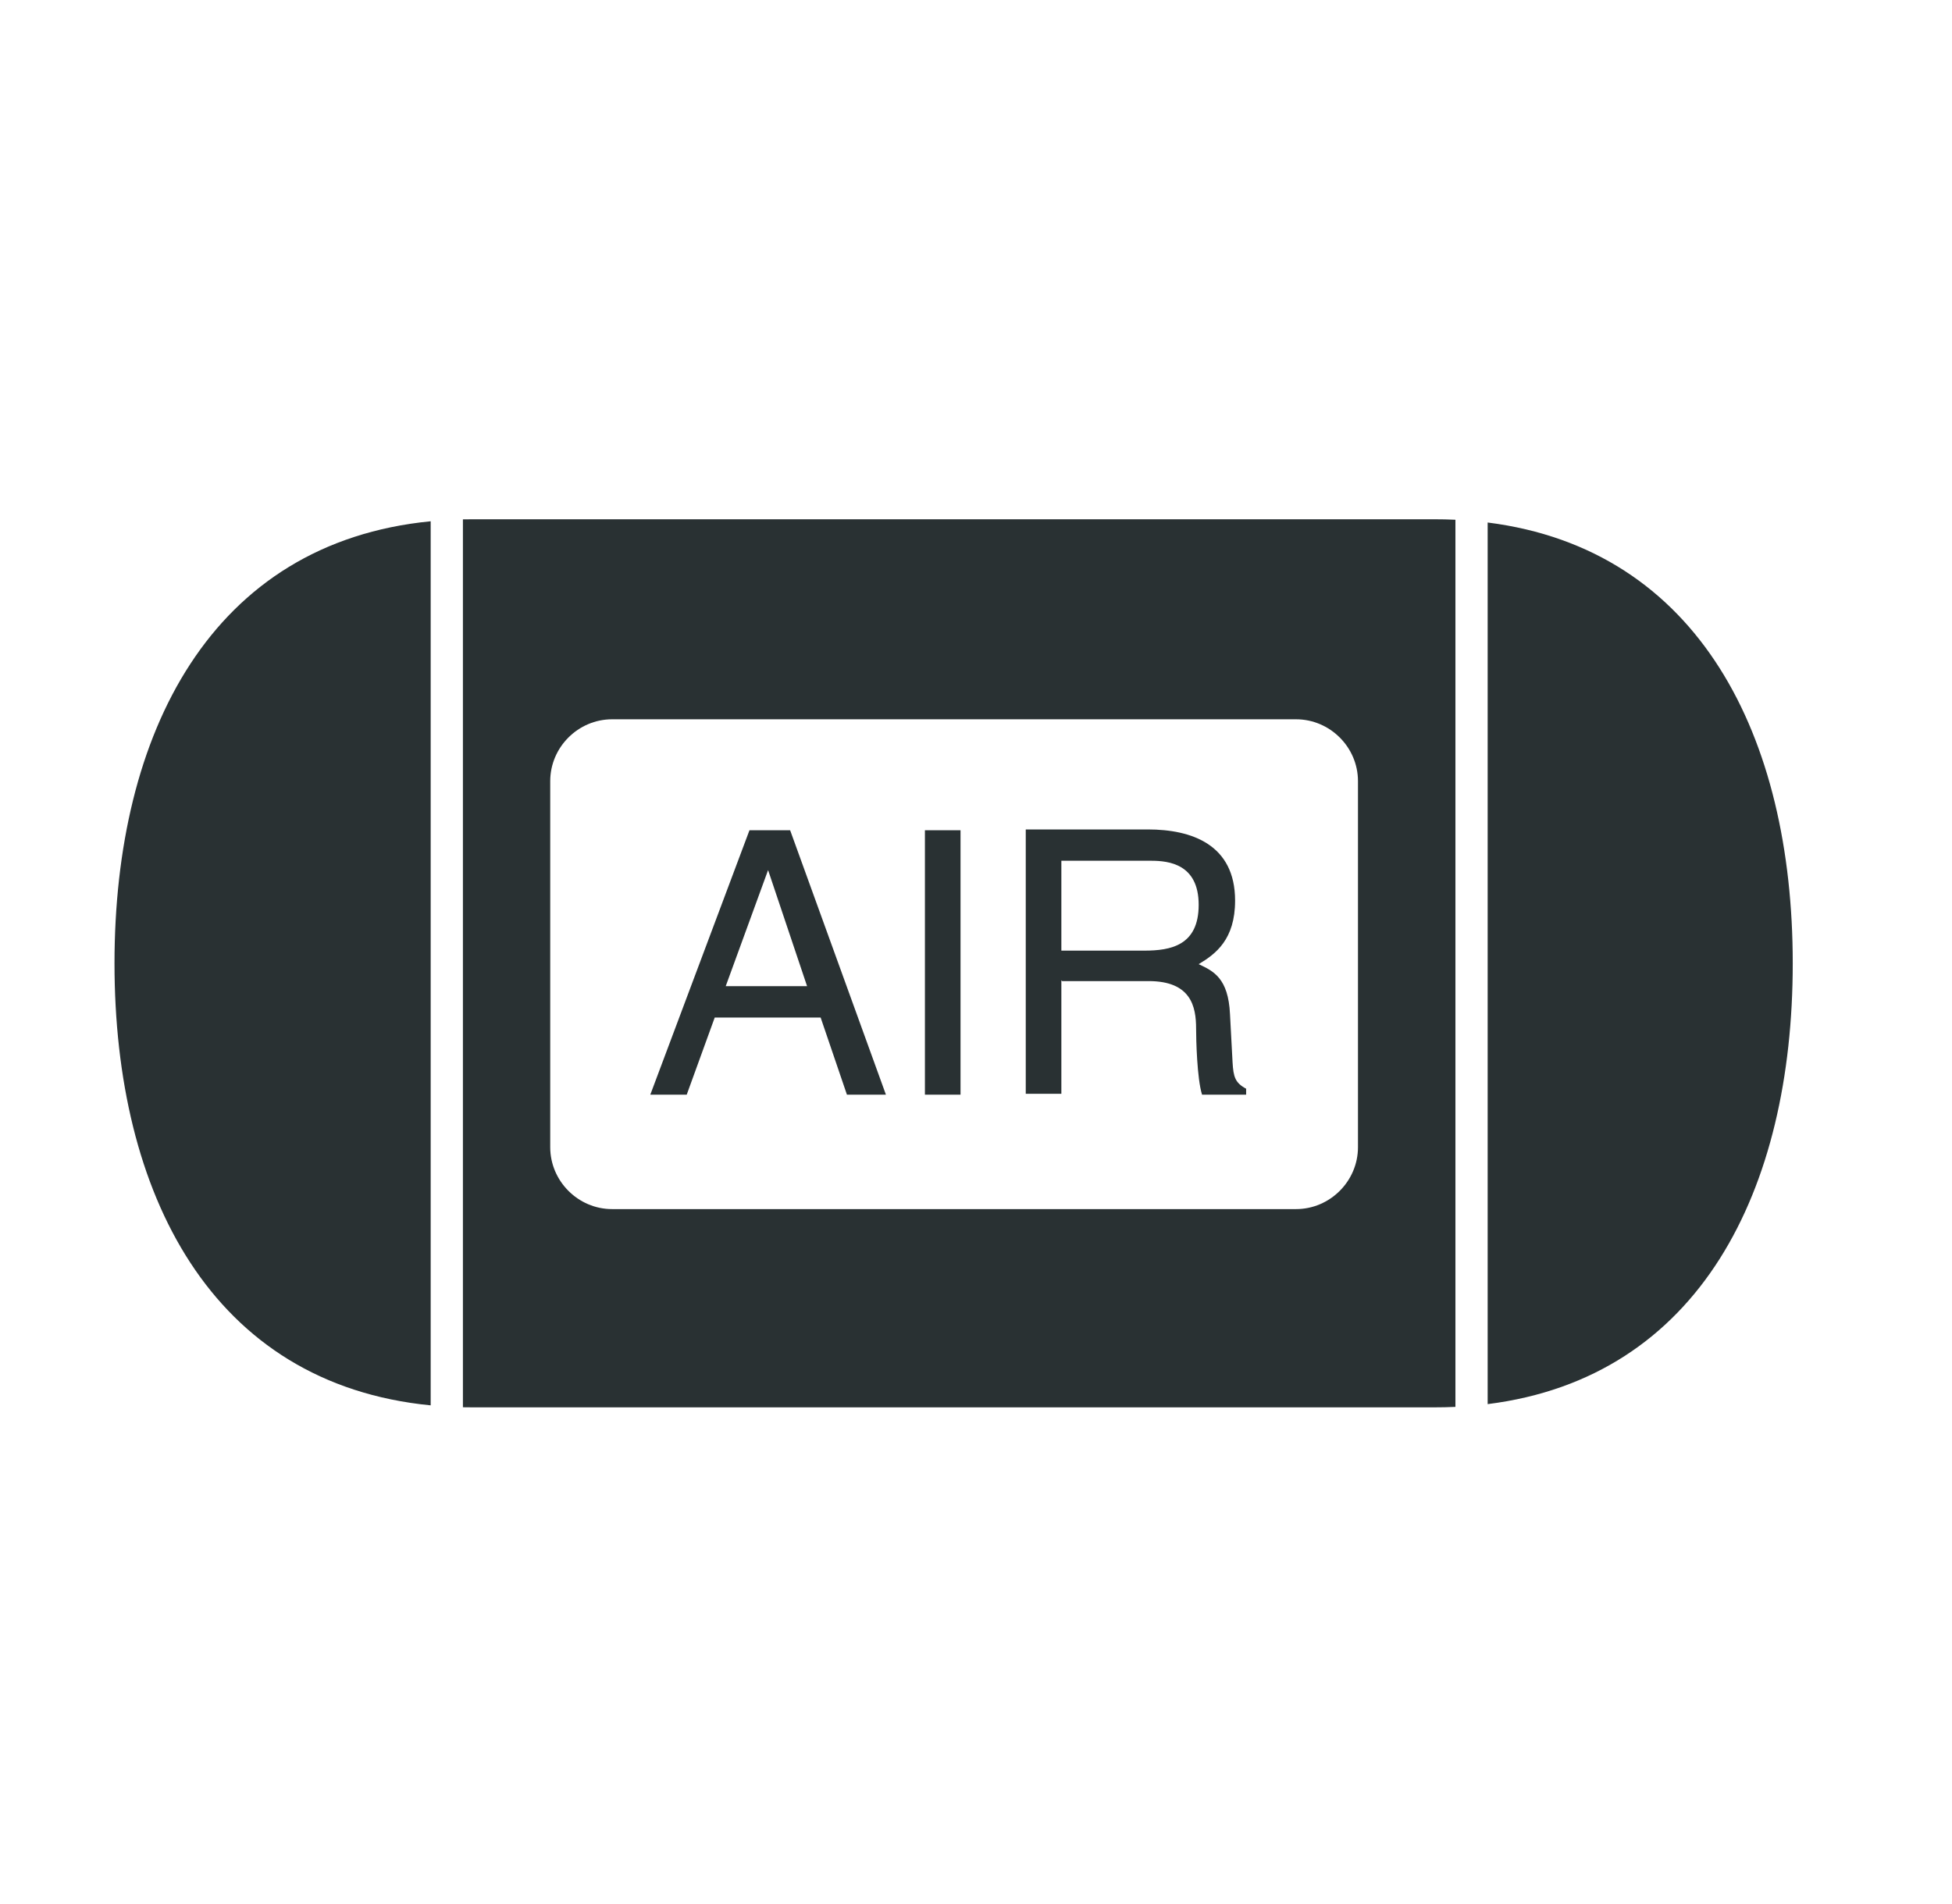 <svg width="41" height="40" viewBox="0 0 41 40" fill="none" xmlns="http://www.w3.org/2000/svg">
<g id="40x40">
<path id="Union" fill-rule="evenodd" clip-rule="evenodd" d="M30.124 10.909H9.935C9.864 10.909 9.793 10.91 9.723 10.911V29.564C9.793 29.566 9.864 29.566 9.935 29.566H30.124C30.275 29.566 30.424 29.563 30.57 29.556V10.919C30.424 10.912 30.275 10.909 30.124 10.909ZM2.405 20.238C2.405 15.394 4.44 11.402 9.046 10.951V29.524C4.44 29.073 2.405 25.081 2.405 20.238ZM37.655 20.238C37.655 25 35.702 28.939 31.247 29.498V10.977C35.688 11.538 37.655 15.476 37.655 20.238ZM27.223 15.111H12.856C12.144 15.111 11.557 15.698 11.557 16.41V24.101C11.557 24.813 12.144 25.401 12.856 25.401H27.223C27.935 25.401 28.523 24.813 28.523 24.101V16.41C28.523 15.698 27.935 15.111 27.223 15.111ZM16.133 18.279L15.243 20.718H16.952L16.133 18.279ZM17.789 22.997L17.237 21.377H15.012L14.424 22.997H13.659L15.742 17.442H16.596L18.608 22.997H17.789ZM20.175 17.442H19.427V22.997H20.175V17.442ZM24.18 18.083H22.311H22.293V19.971H24.037C24.589 19.971 25.177 19.864 25.177 19.009C25.177 18.155 24.554 18.083 24.18 18.083ZM24.126 20.611H22.311L22.293 20.594V22.979H21.545V17.425H24.109C25.034 17.425 25.942 17.745 25.942 18.92C25.942 19.739 25.533 20.042 25.177 20.255L25.187 20.26C25.486 20.401 25.8 20.549 25.835 21.306L25.889 22.32C25.907 22.623 25.942 22.748 26.174 22.872V22.997H25.248C25.141 22.659 25.123 21.822 25.123 21.608C25.123 21.146 25.017 20.611 24.126 20.611Z" fill="#293133"/>
</g>
</svg>
